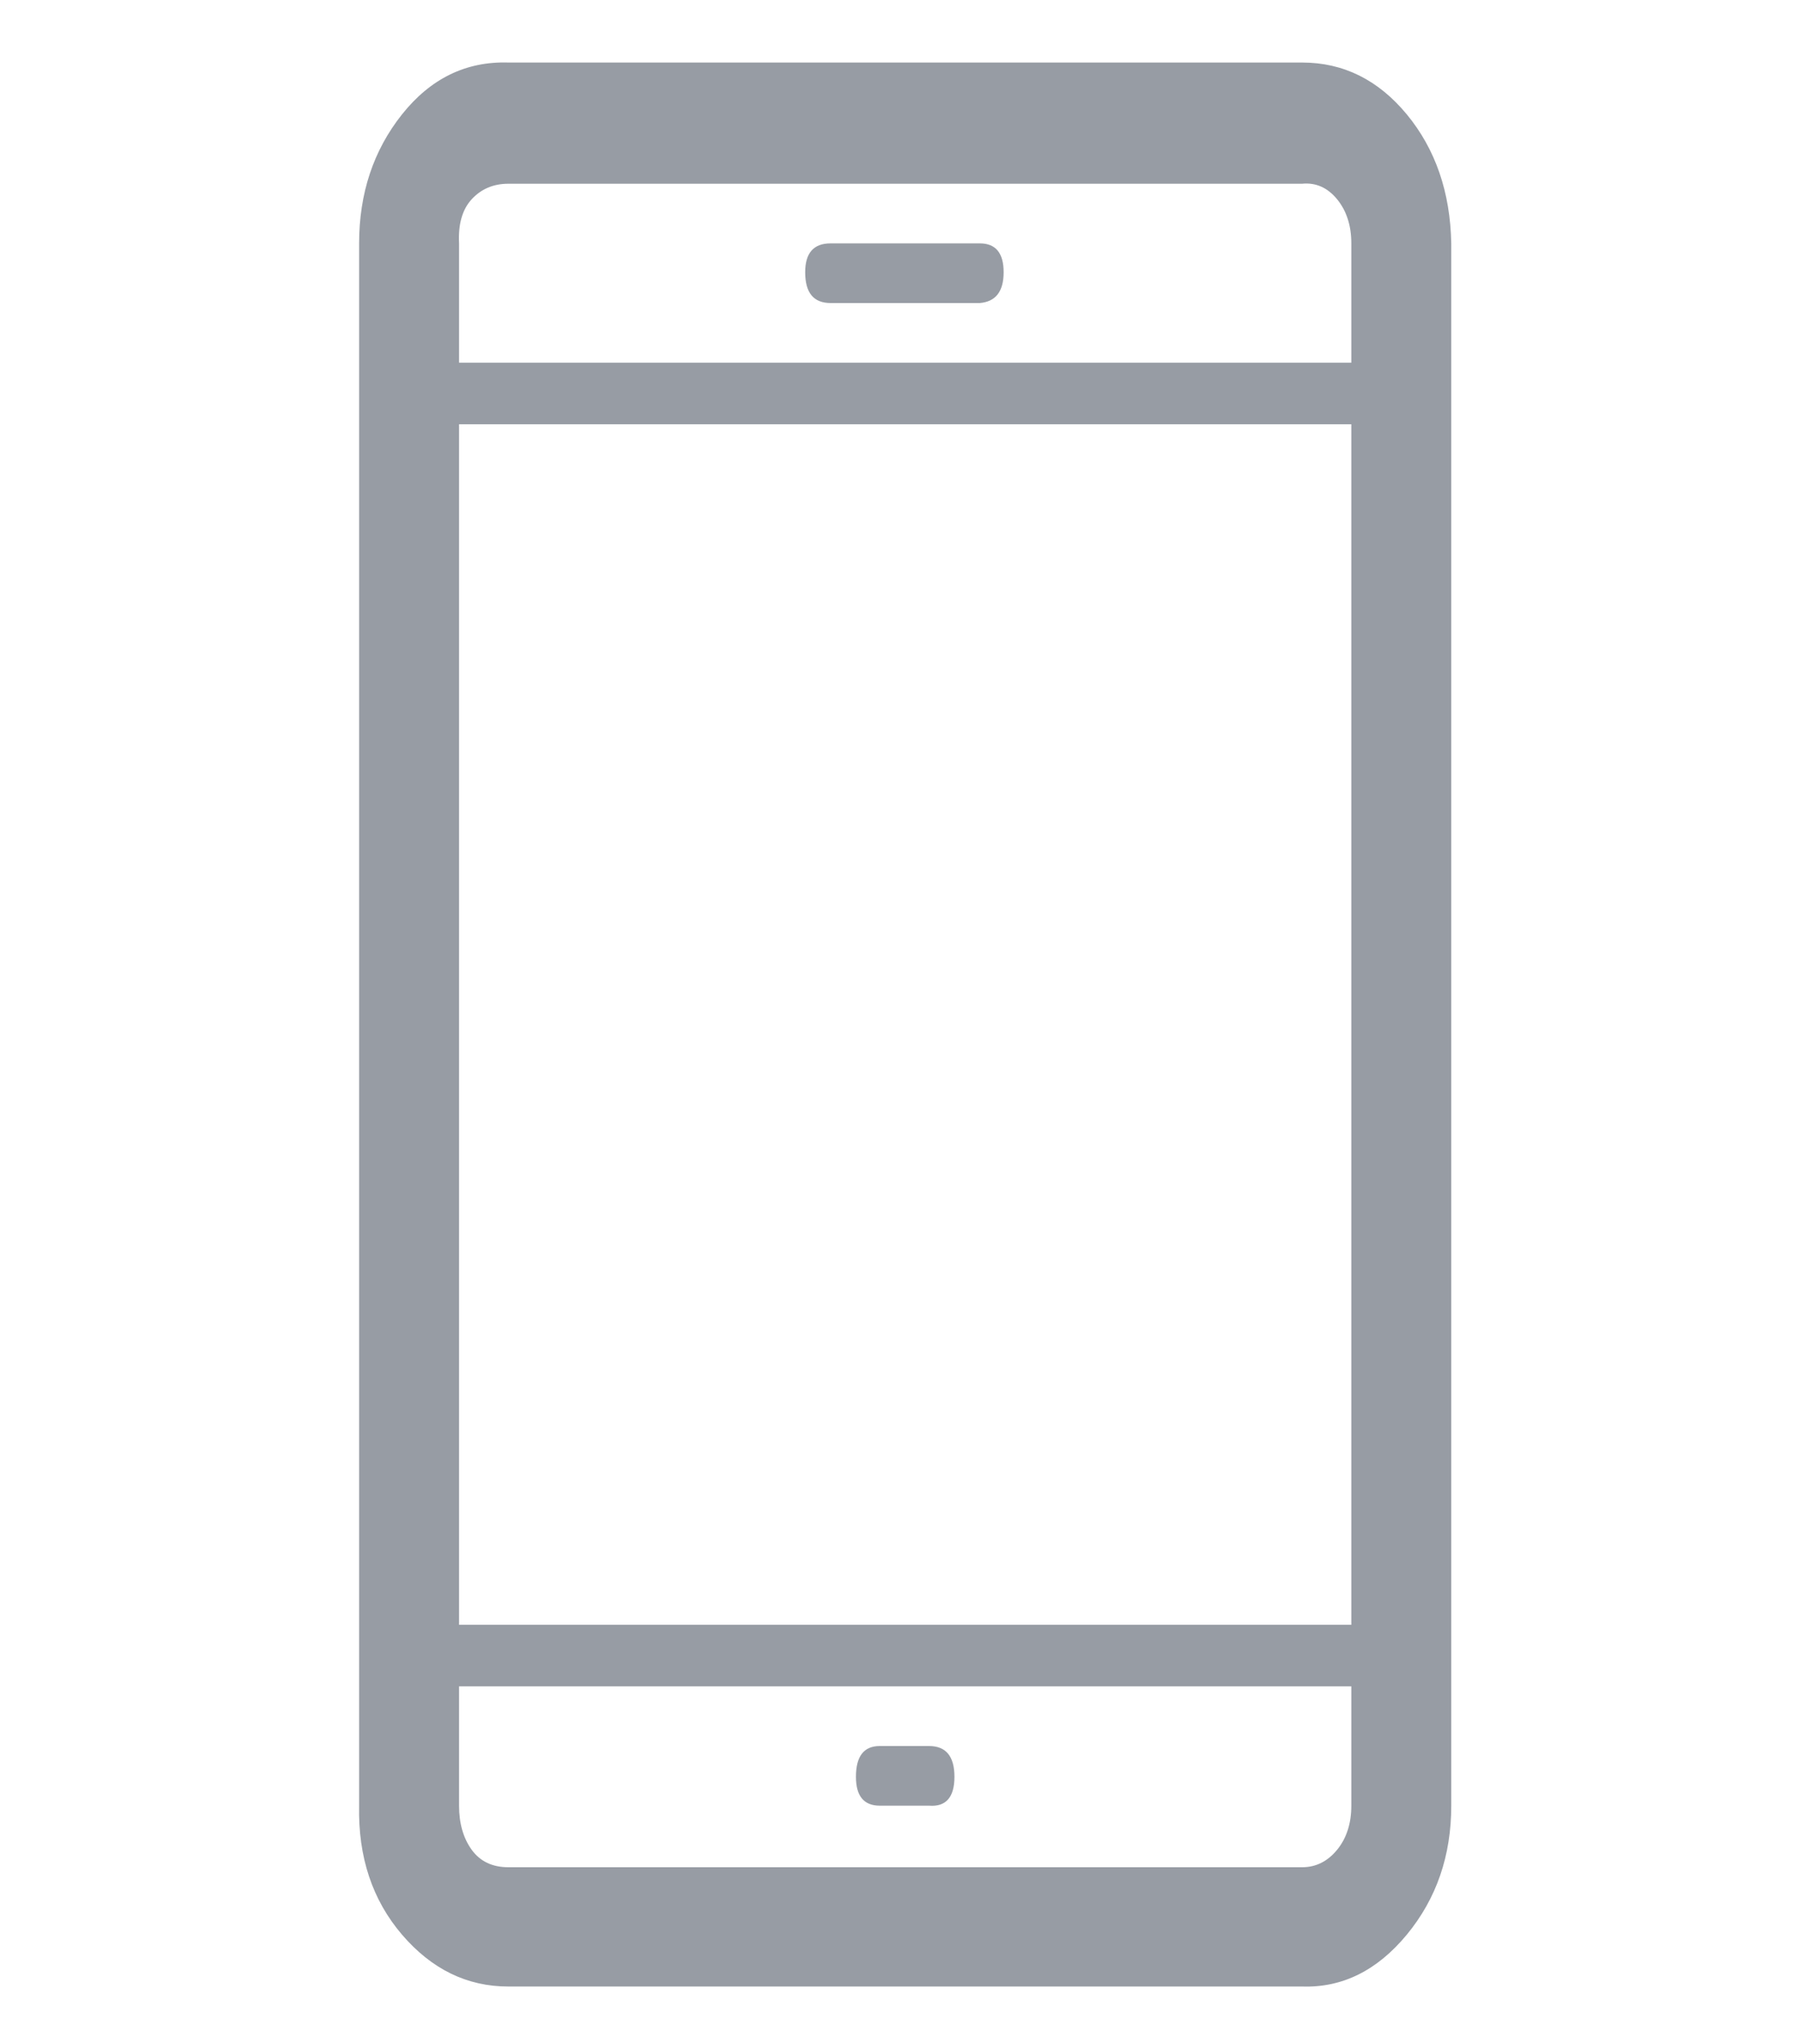 <svg width="15" height="17" viewBox="0 0 15 17" fill="none" xmlns="http://www.w3.org/2000/svg">
<g clip-path="url(#clip0_1_269)">
<path d="M2.986 15.016V2.024C2.986 1.608 3.105 1.251 3.342 0.952C3.58 0.653 3.875 0.509 4.227 0.52H10.827C11.17 0.52 11.46 0.664 11.698 0.952C11.935 1.24 12.059 1.597 12.067 2.024V15.016C12.067 15.432 11.944 15.789 11.698 16.088C11.451 16.387 11.161 16.531 10.827 16.52H4.227C3.883 16.52 3.589 16.376 3.342 16.088C3.096 15.8 2.977 15.443 2.986 15.016ZM3.817 15.016C3.817 15.165 3.853 15.288 3.923 15.384C3.993 15.48 4.095 15.528 4.227 15.528H10.827C10.941 15.528 11.038 15.48 11.117 15.384C11.196 15.288 11.236 15.165 11.236 15.016V14.024H3.817V15.016ZM3.817 13.512H11.236V3.528H3.817V13.512ZM3.817 3.016H11.236V2.024C11.236 1.875 11.196 1.752 11.117 1.656C11.038 1.56 10.941 1.517 10.827 1.528H4.227C4.103 1.528 4.002 1.571 3.923 1.656C3.844 1.741 3.809 1.864 3.817 2.024V3.016ZM6.695 2.264C6.695 2.104 6.765 2.024 6.906 2.024H8.147C8.279 2.024 8.345 2.104 8.345 2.264C8.345 2.424 8.279 2.509 8.147 2.52H6.906C6.765 2.52 6.695 2.435 6.695 2.264ZM7.117 14.776C7.117 14.605 7.183 14.52 7.315 14.52H7.725C7.865 14.52 7.936 14.605 7.936 14.776C7.936 14.947 7.865 15.027 7.725 15.016H7.315C7.183 15.016 7.117 14.936 7.117 14.776Z" fill="#979CA4"/>
</g>
<defs>
<clipPath id="clip0_1_269">
<rect width="13.2" height="16" fill="white" transform="matrix(1 0 0 -1 0.92 16.52)"/>
</clipPath>
</defs>
</svg>
